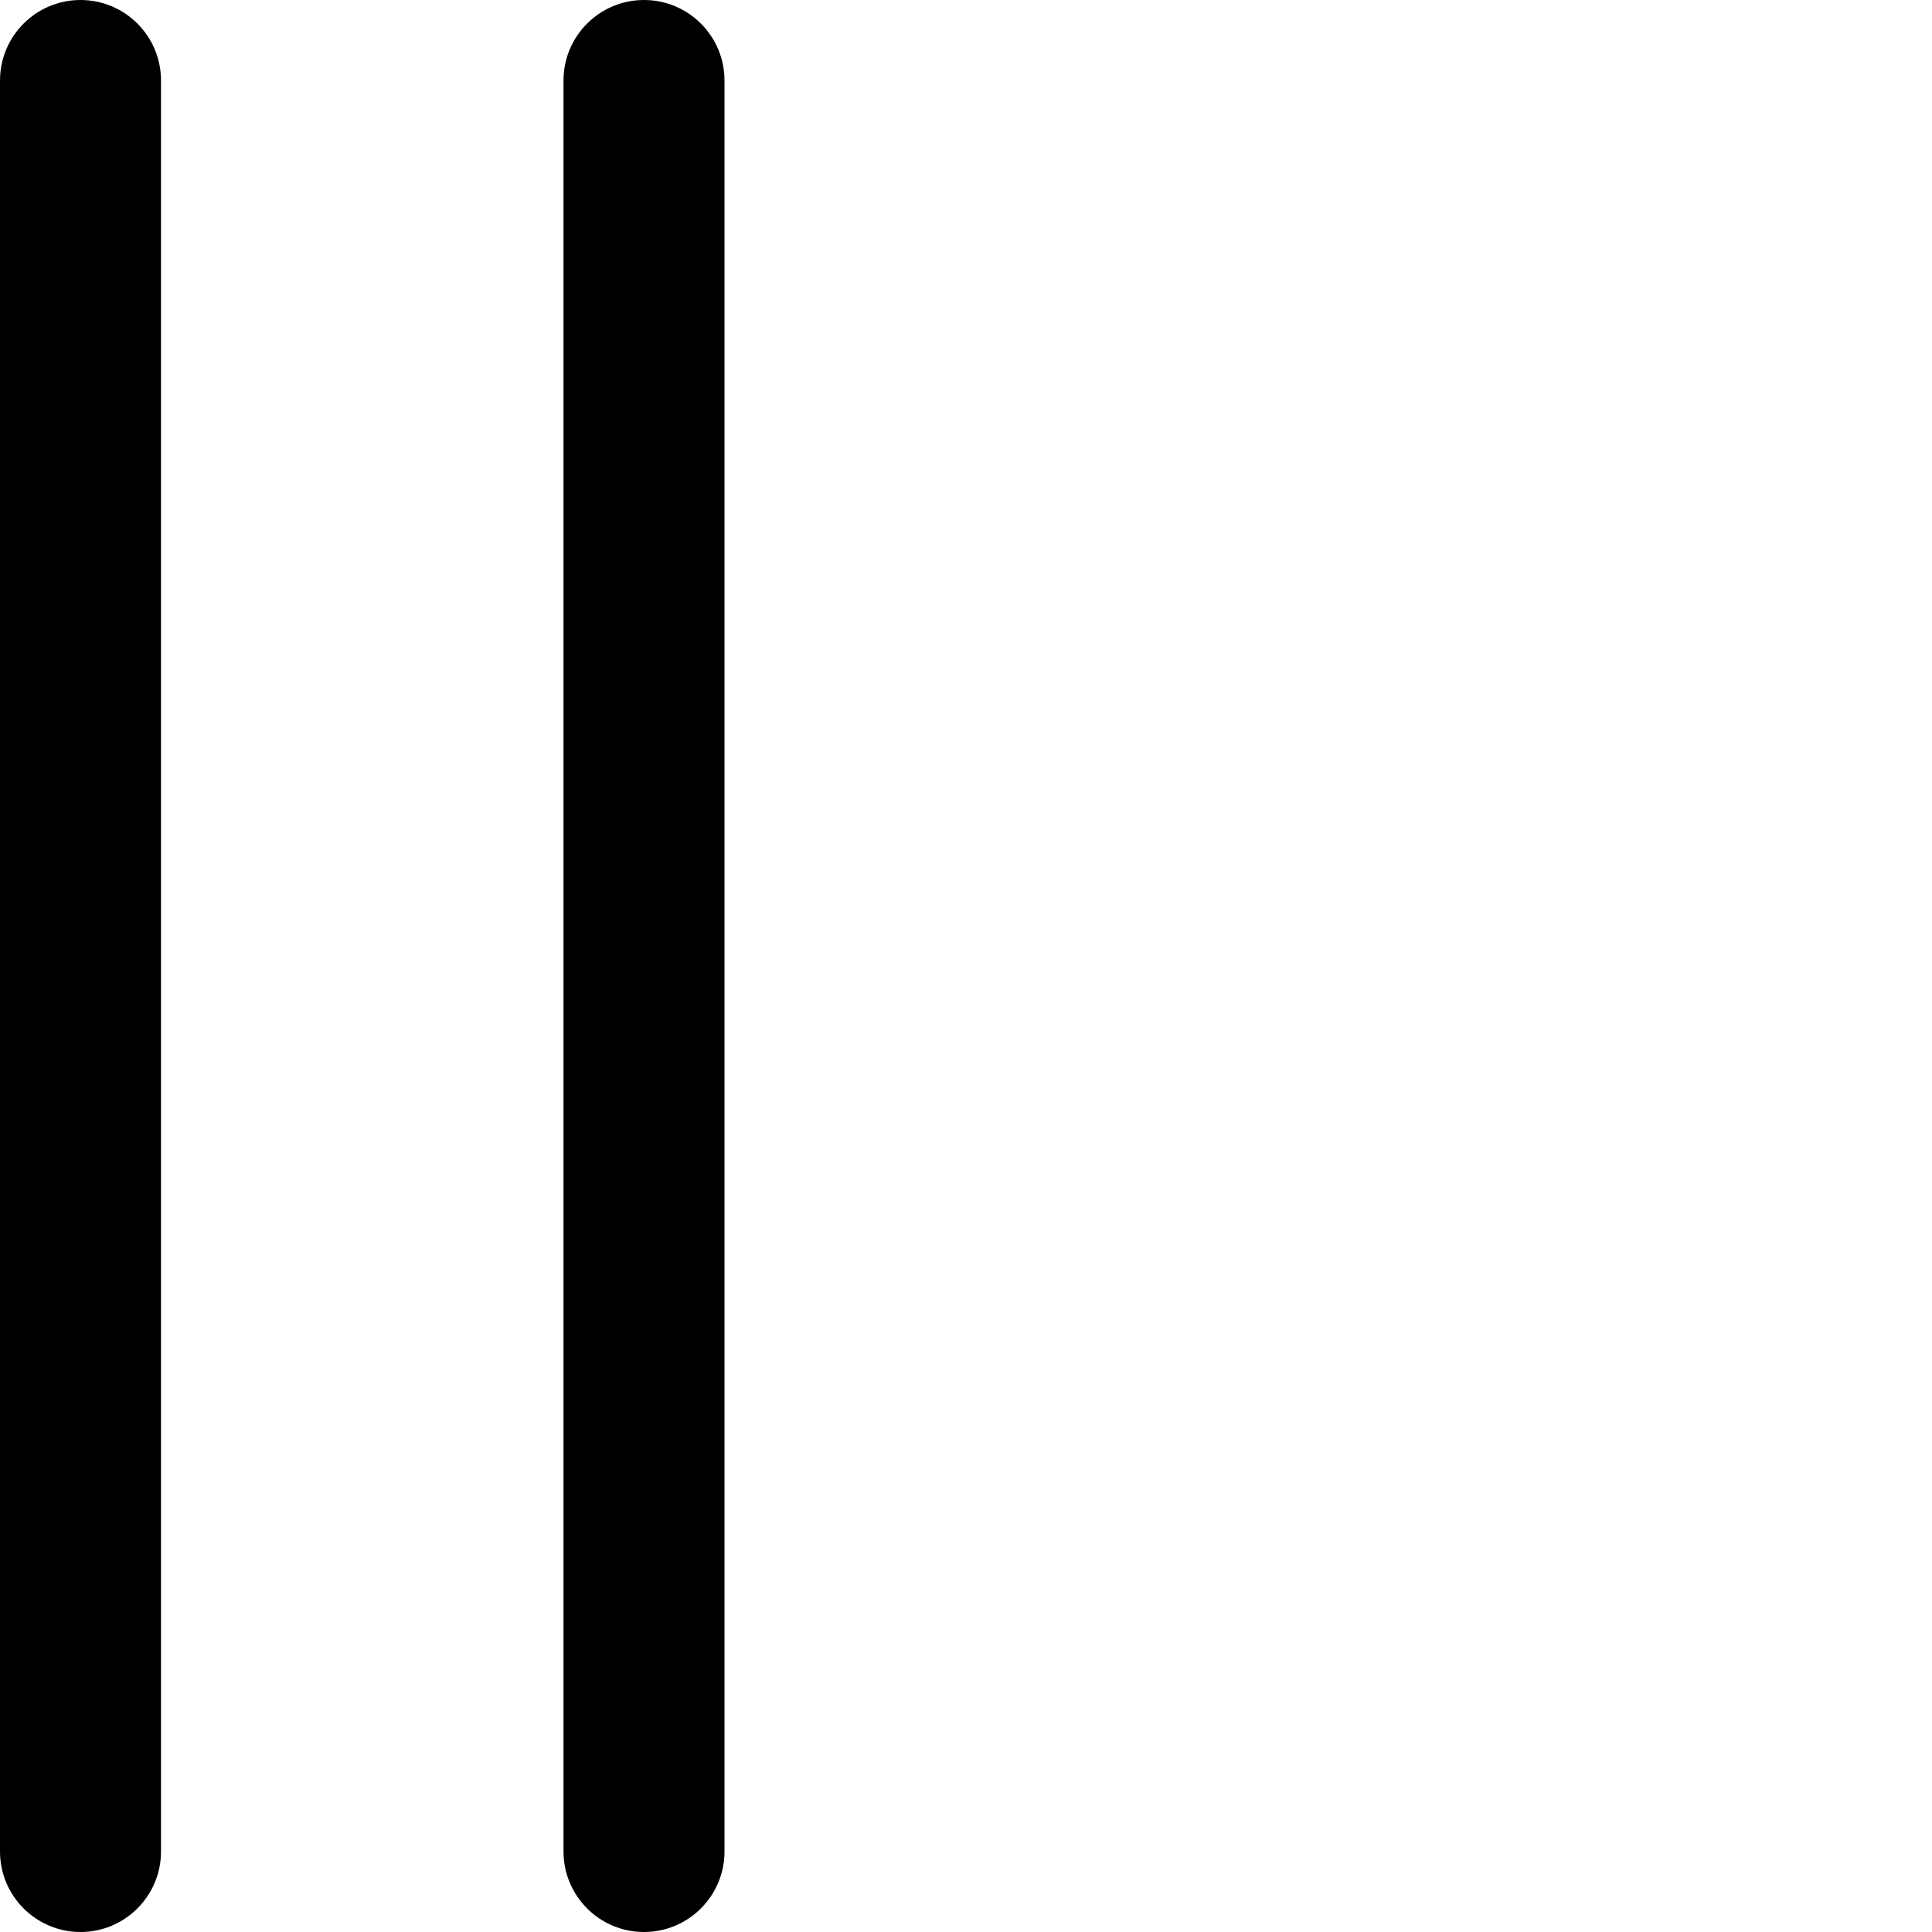 <?xml version="1.0" encoding="UTF-8"?>
<svg xmlns="http://www.w3.org/2000/svg" id="Layer_1" data-name="Layer 1" viewBox="0 0 24 24" width="512" height="512"><path d="m1,24c-.552,0-1-.448-1-1V1C0,.448.448,0,1,0s1,.448,1,1v22c0,.552-.448,1-1,1Zm8-1V1c0-.552-.448-1-1-1s-1,.448-1,1v22c0,.552.448,1,1,1s1-.448,1-1Z"/></svg>
